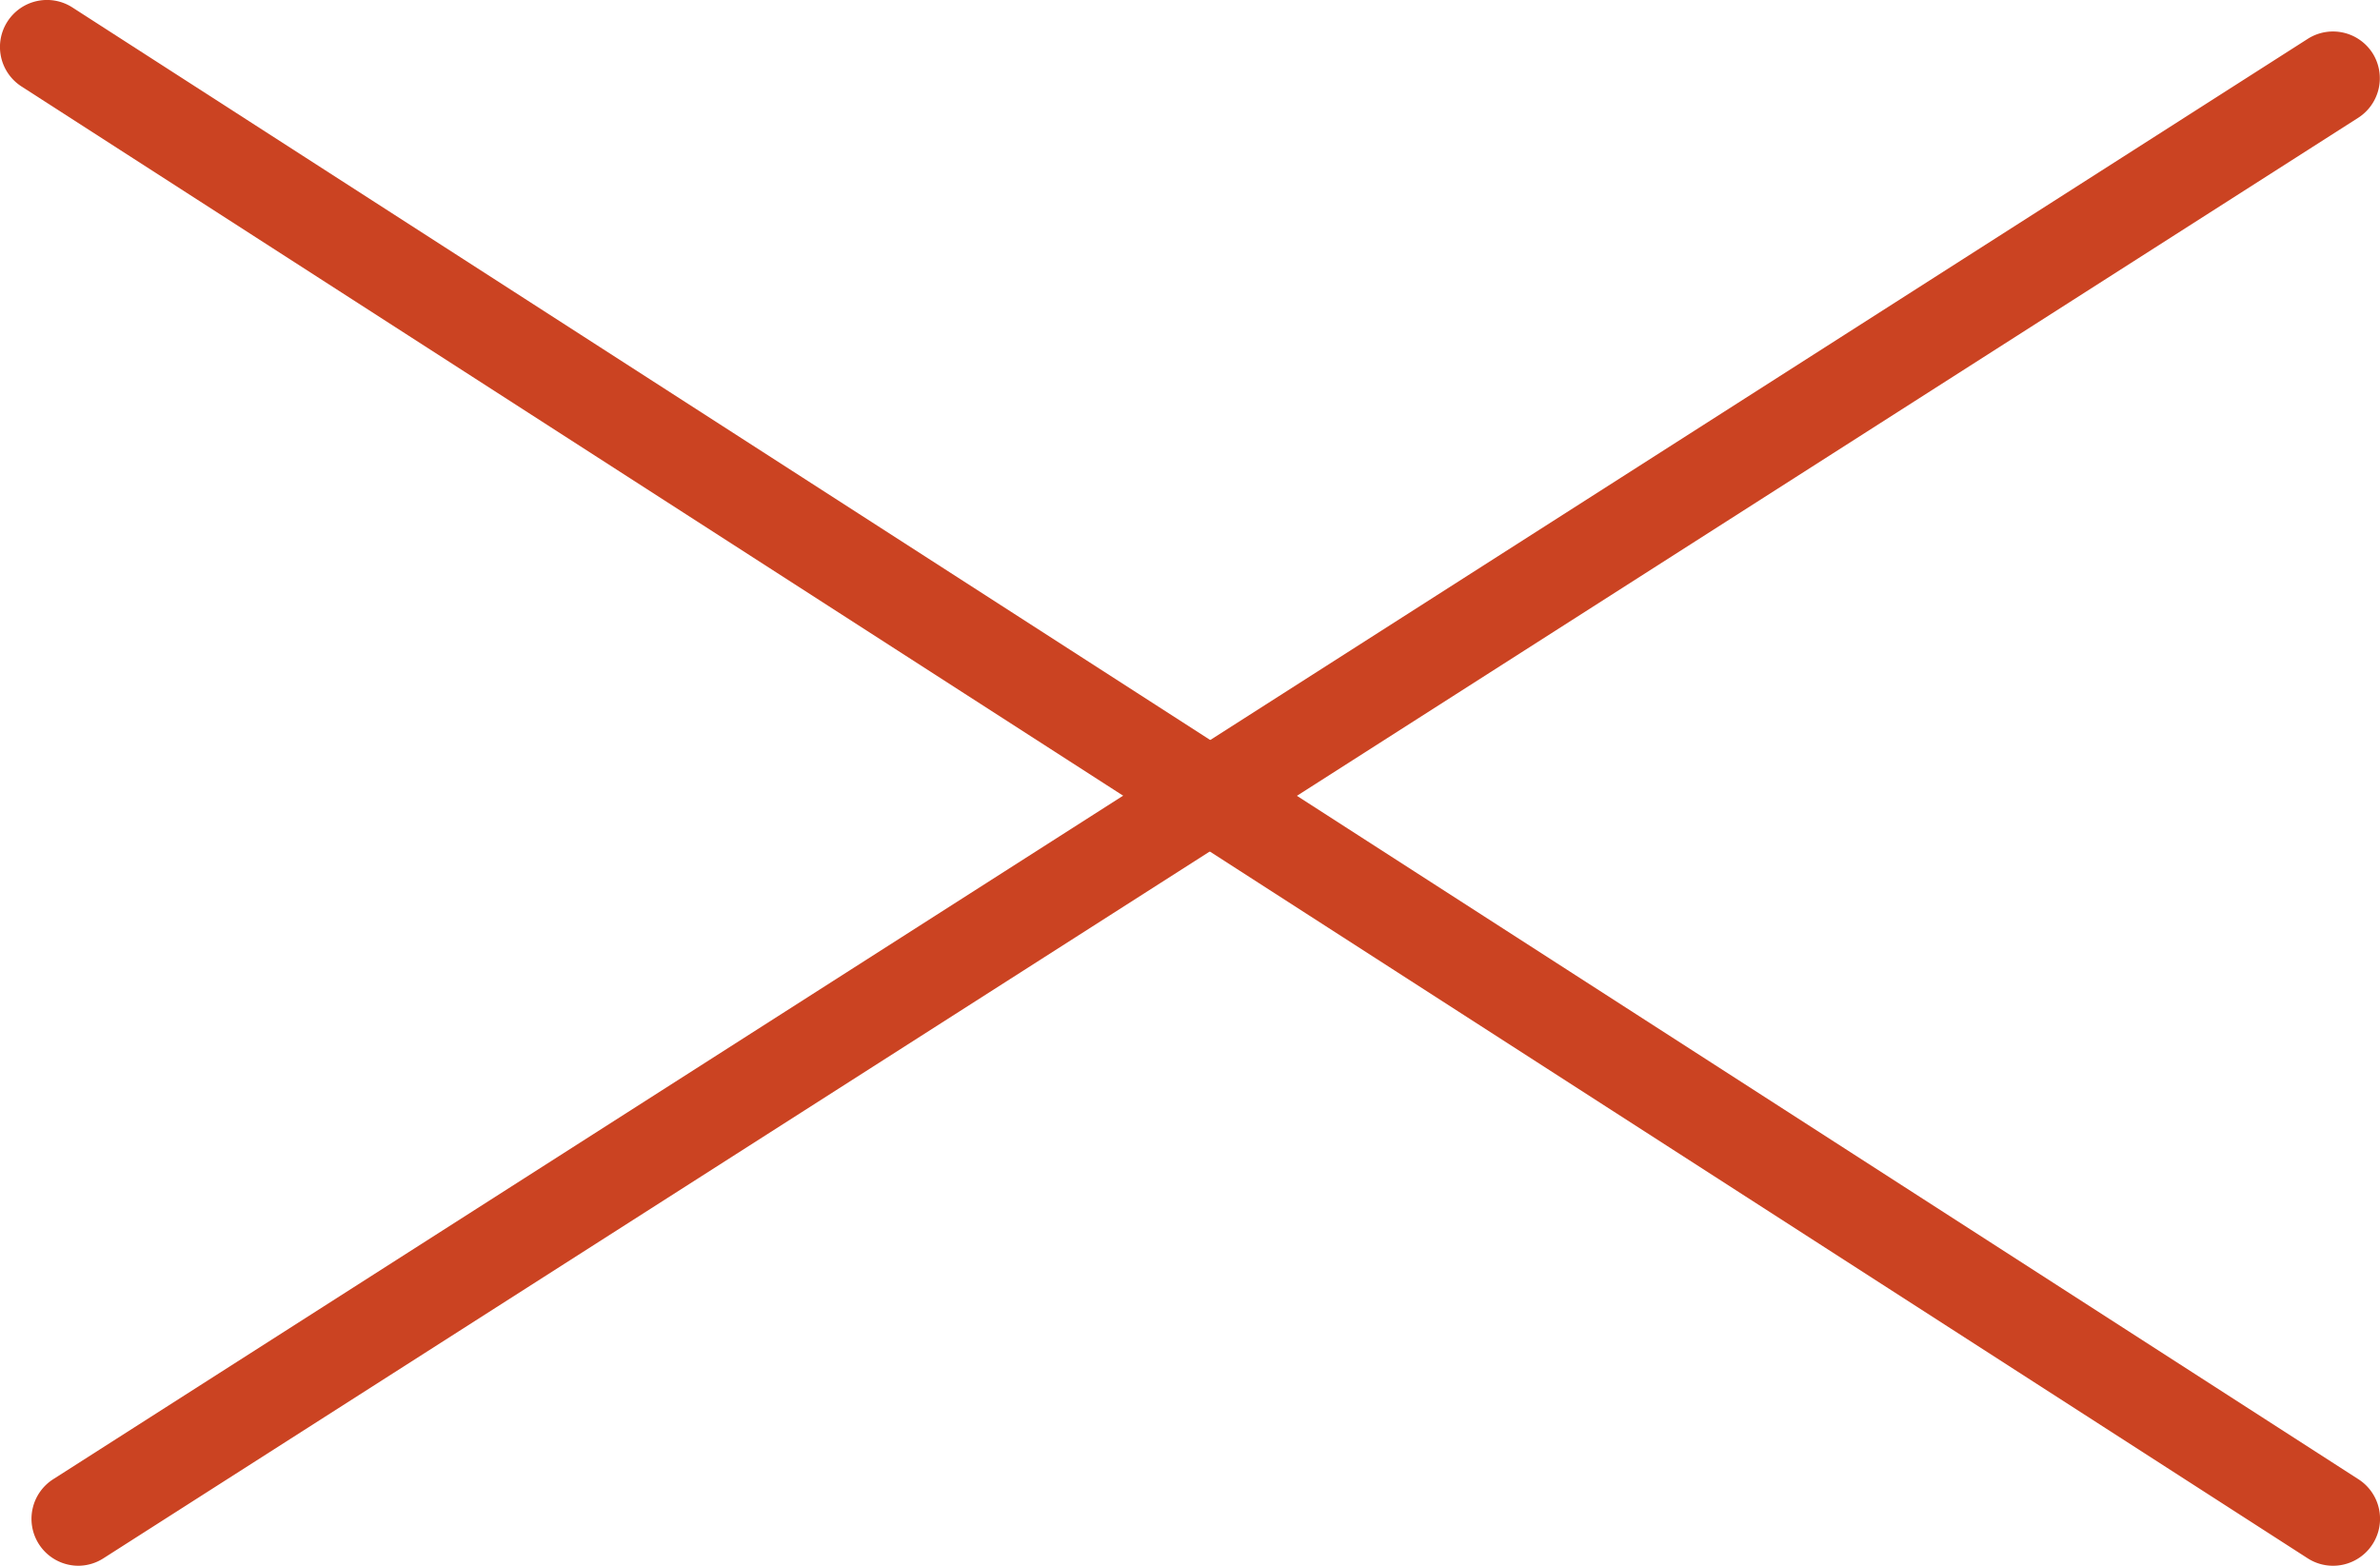<svg xmlns="http://www.w3.org/2000/svg" width="38" height="25" viewBox="0 0 38 25">
  <g id="mb_close" transform="translate(-329.25 -30.25)">
    <path id="パス_92" data-name="パス 92" d="M36.5,24.25a.746.746,0,0,1-.405-.119L-.406.631A.75.75,0,0,1-.631-.406.75.75,0,0,1,.406-.631l36.5,23.5A.75.75,0,0,1,36.5,24.25Z" transform="translate(330 31)" fill="#cb4322"/>
    <path id="線_3" data-name="線 3" d="M0,23.75A.749.749,0,0,1-.632,23.4.75.75,0,0,1-.4,22.368l36-23A.75.75,0,0,1,36.632-.4.75.75,0,0,1,36.4.632l-36,23A.747.747,0,0,1,0,23.75Z" transform="translate(330.5 31.5)" fill="#cb4322"/>
  </g>
</svg>
